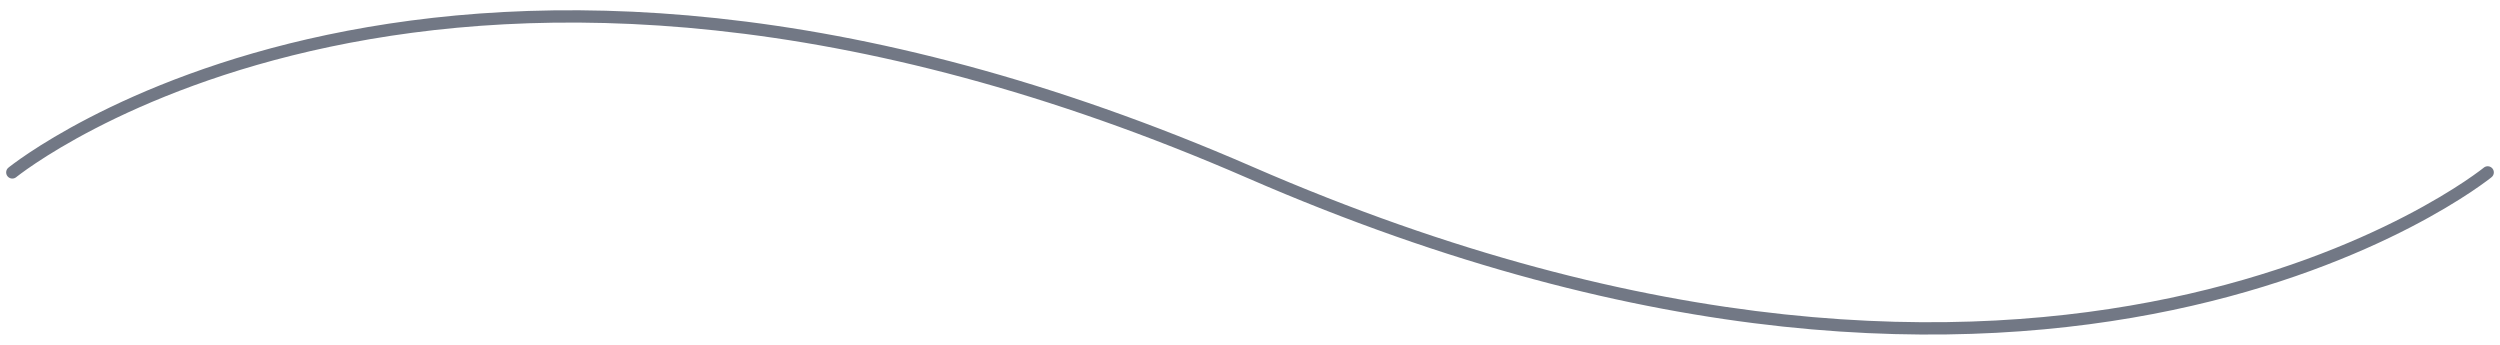 <svg xmlns="http://www.w3.org/2000/svg" width="203" height="28" viewBox="0 0 203 28" fill="none"><path fill-rule="evenodd" clip-rule="evenodd" d="M26.79 3.801C43.623 0.261 68.642 0.248 101.301 14.458C134.142 28.748 159.373 28.761 176.415 25.177C184.933 23.385 191.398 20.696 195.738 18.452C197.907 17.329 199.546 16.318 200.646 15.585C201.195 15.218 201.61 14.921 201.889 14.714C202.028 14.611 202.133 14.531 202.205 14.475C202.24 14.448 202.267 14.426 202.286 14.411L202.307 14.394L202.313 14.39L202.315 14.388C202.315 14.388 202.316 14.387 202 14L202.316 14.387C202.53 14.213 202.562 13.898 202.388 13.684C202.213 13.47 201.899 13.438 201.684 13.612M201.684 13.612L201.68 13.615L201.663 13.629C201.647 13.642 201.623 13.661 201.591 13.686C201.525 13.737 201.426 13.812 201.293 13.911C201.027 14.108 200.626 14.396 200.091 14.753C199.02 15.467 197.413 16.459 195.278 17.563C191.009 19.772 184.629 22.427 176.21 24.198C159.377 27.738 134.358 27.751 101.7 13.541C68.858 -0.749 43.627 -0.762 26.585 2.823C18.067 4.614 11.602 7.303 7.263 9.548C5.093 10.67 3.454 11.682 2.354 12.415C1.805 12.781 1.39 13.078 1.111 13.285C0.972 13.388 0.867 13.469 0.795 13.524C0.76 13.552 0.733 13.573 0.714 13.588L0.693 13.605L0.687 13.61L0.685 13.611C0.685 13.611 0.684 13.612 1 14L0.684 13.612C0.47 13.786 0.438 14.101 0.612 14.315C0.787 14.53 1.102 14.562 1.316 14.387L1.32 14.384L1.337 14.37C1.353 14.358 1.377 14.339 1.409 14.313C1.475 14.263 1.574 14.187 1.707 14.088C1.973 13.891 2.374 13.604 2.909 13.247C3.98 12.533 5.587 11.54 7.722 10.436C11.991 8.228 18.371 5.572 26.79 3.801" fill="#727885"></path></svg>